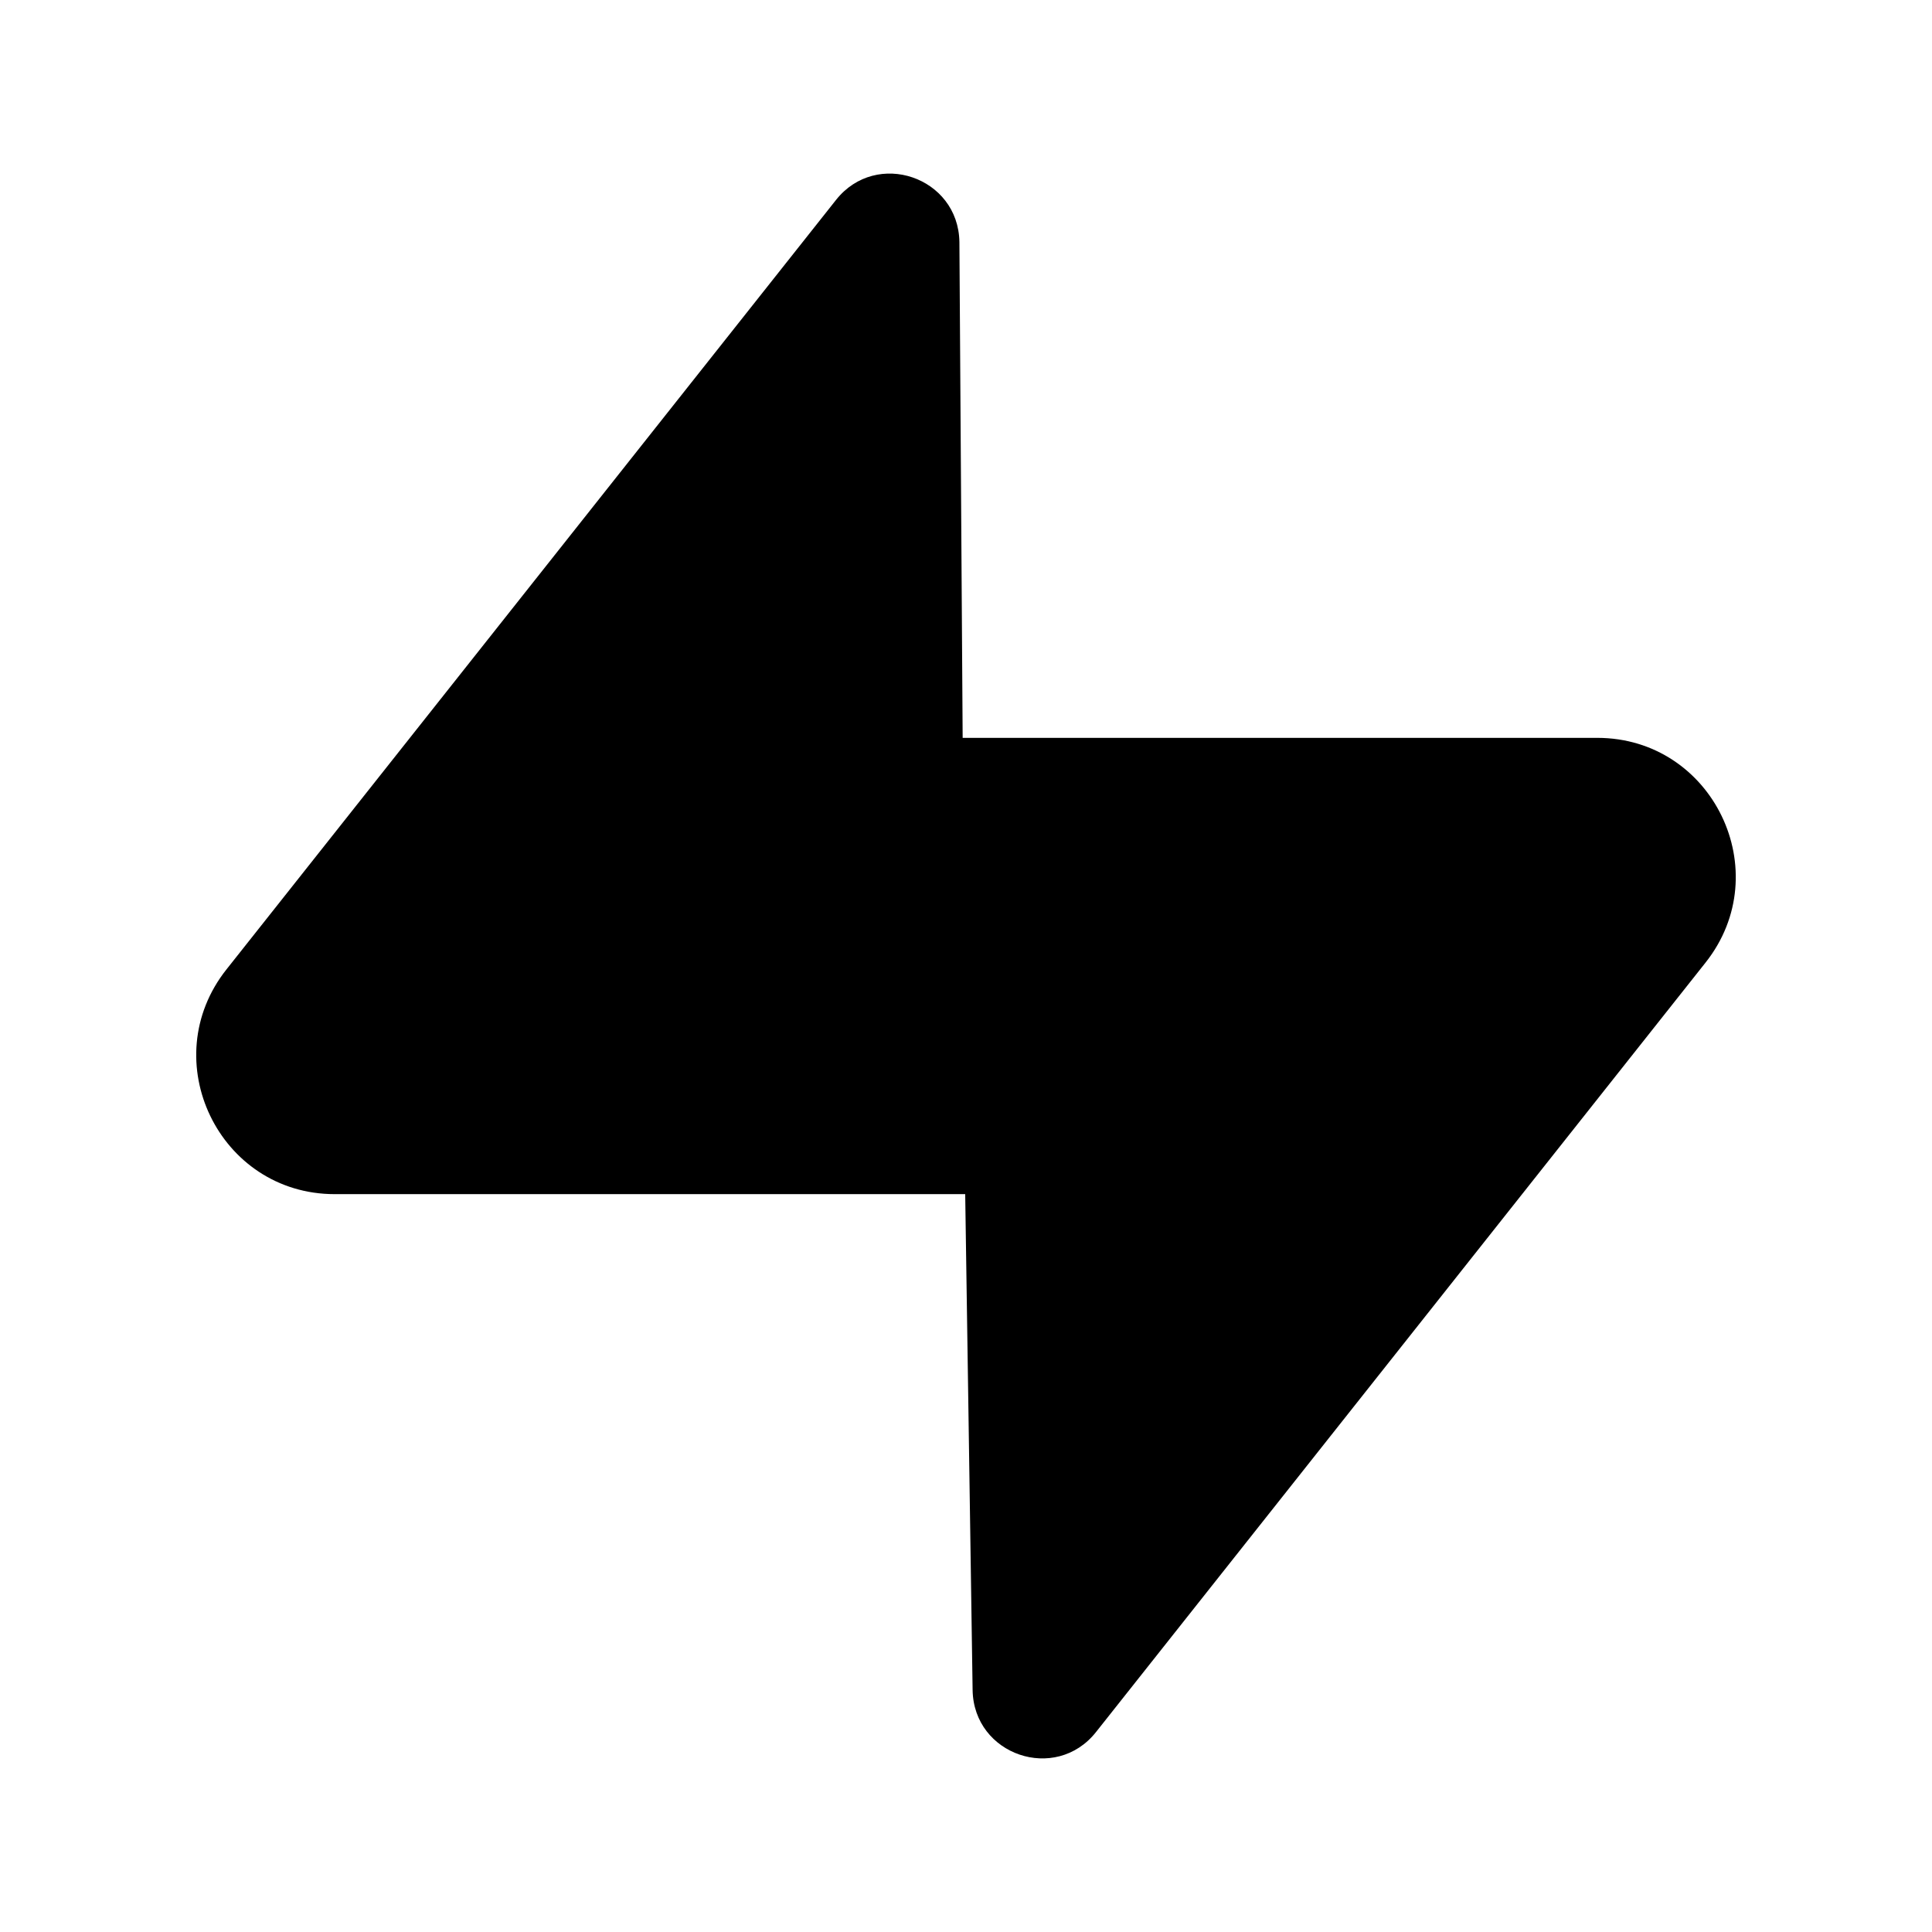 <svg width="256" height="256" viewBox="0 0 256 256" fill="none" xmlns="http://www.w3.org/2000/svg">
<path d="M145.219 229.515C139.866 236.267 129.012 232.56 128.876 223.94L126.99 97.77H211.641C226.969 97.77 235.528 115.515 225.994 127.548L145.219 229.515Z" fill="black"/>
<path d="M110.783 26.485C116.136 19.733 126.99 23.439 127.126 32.06L127.954 158.23H44.35C29.023 158.23 20.474 140.485 30.008 128.452L110.783 26.485Z" fill="black"/>
</svg>
